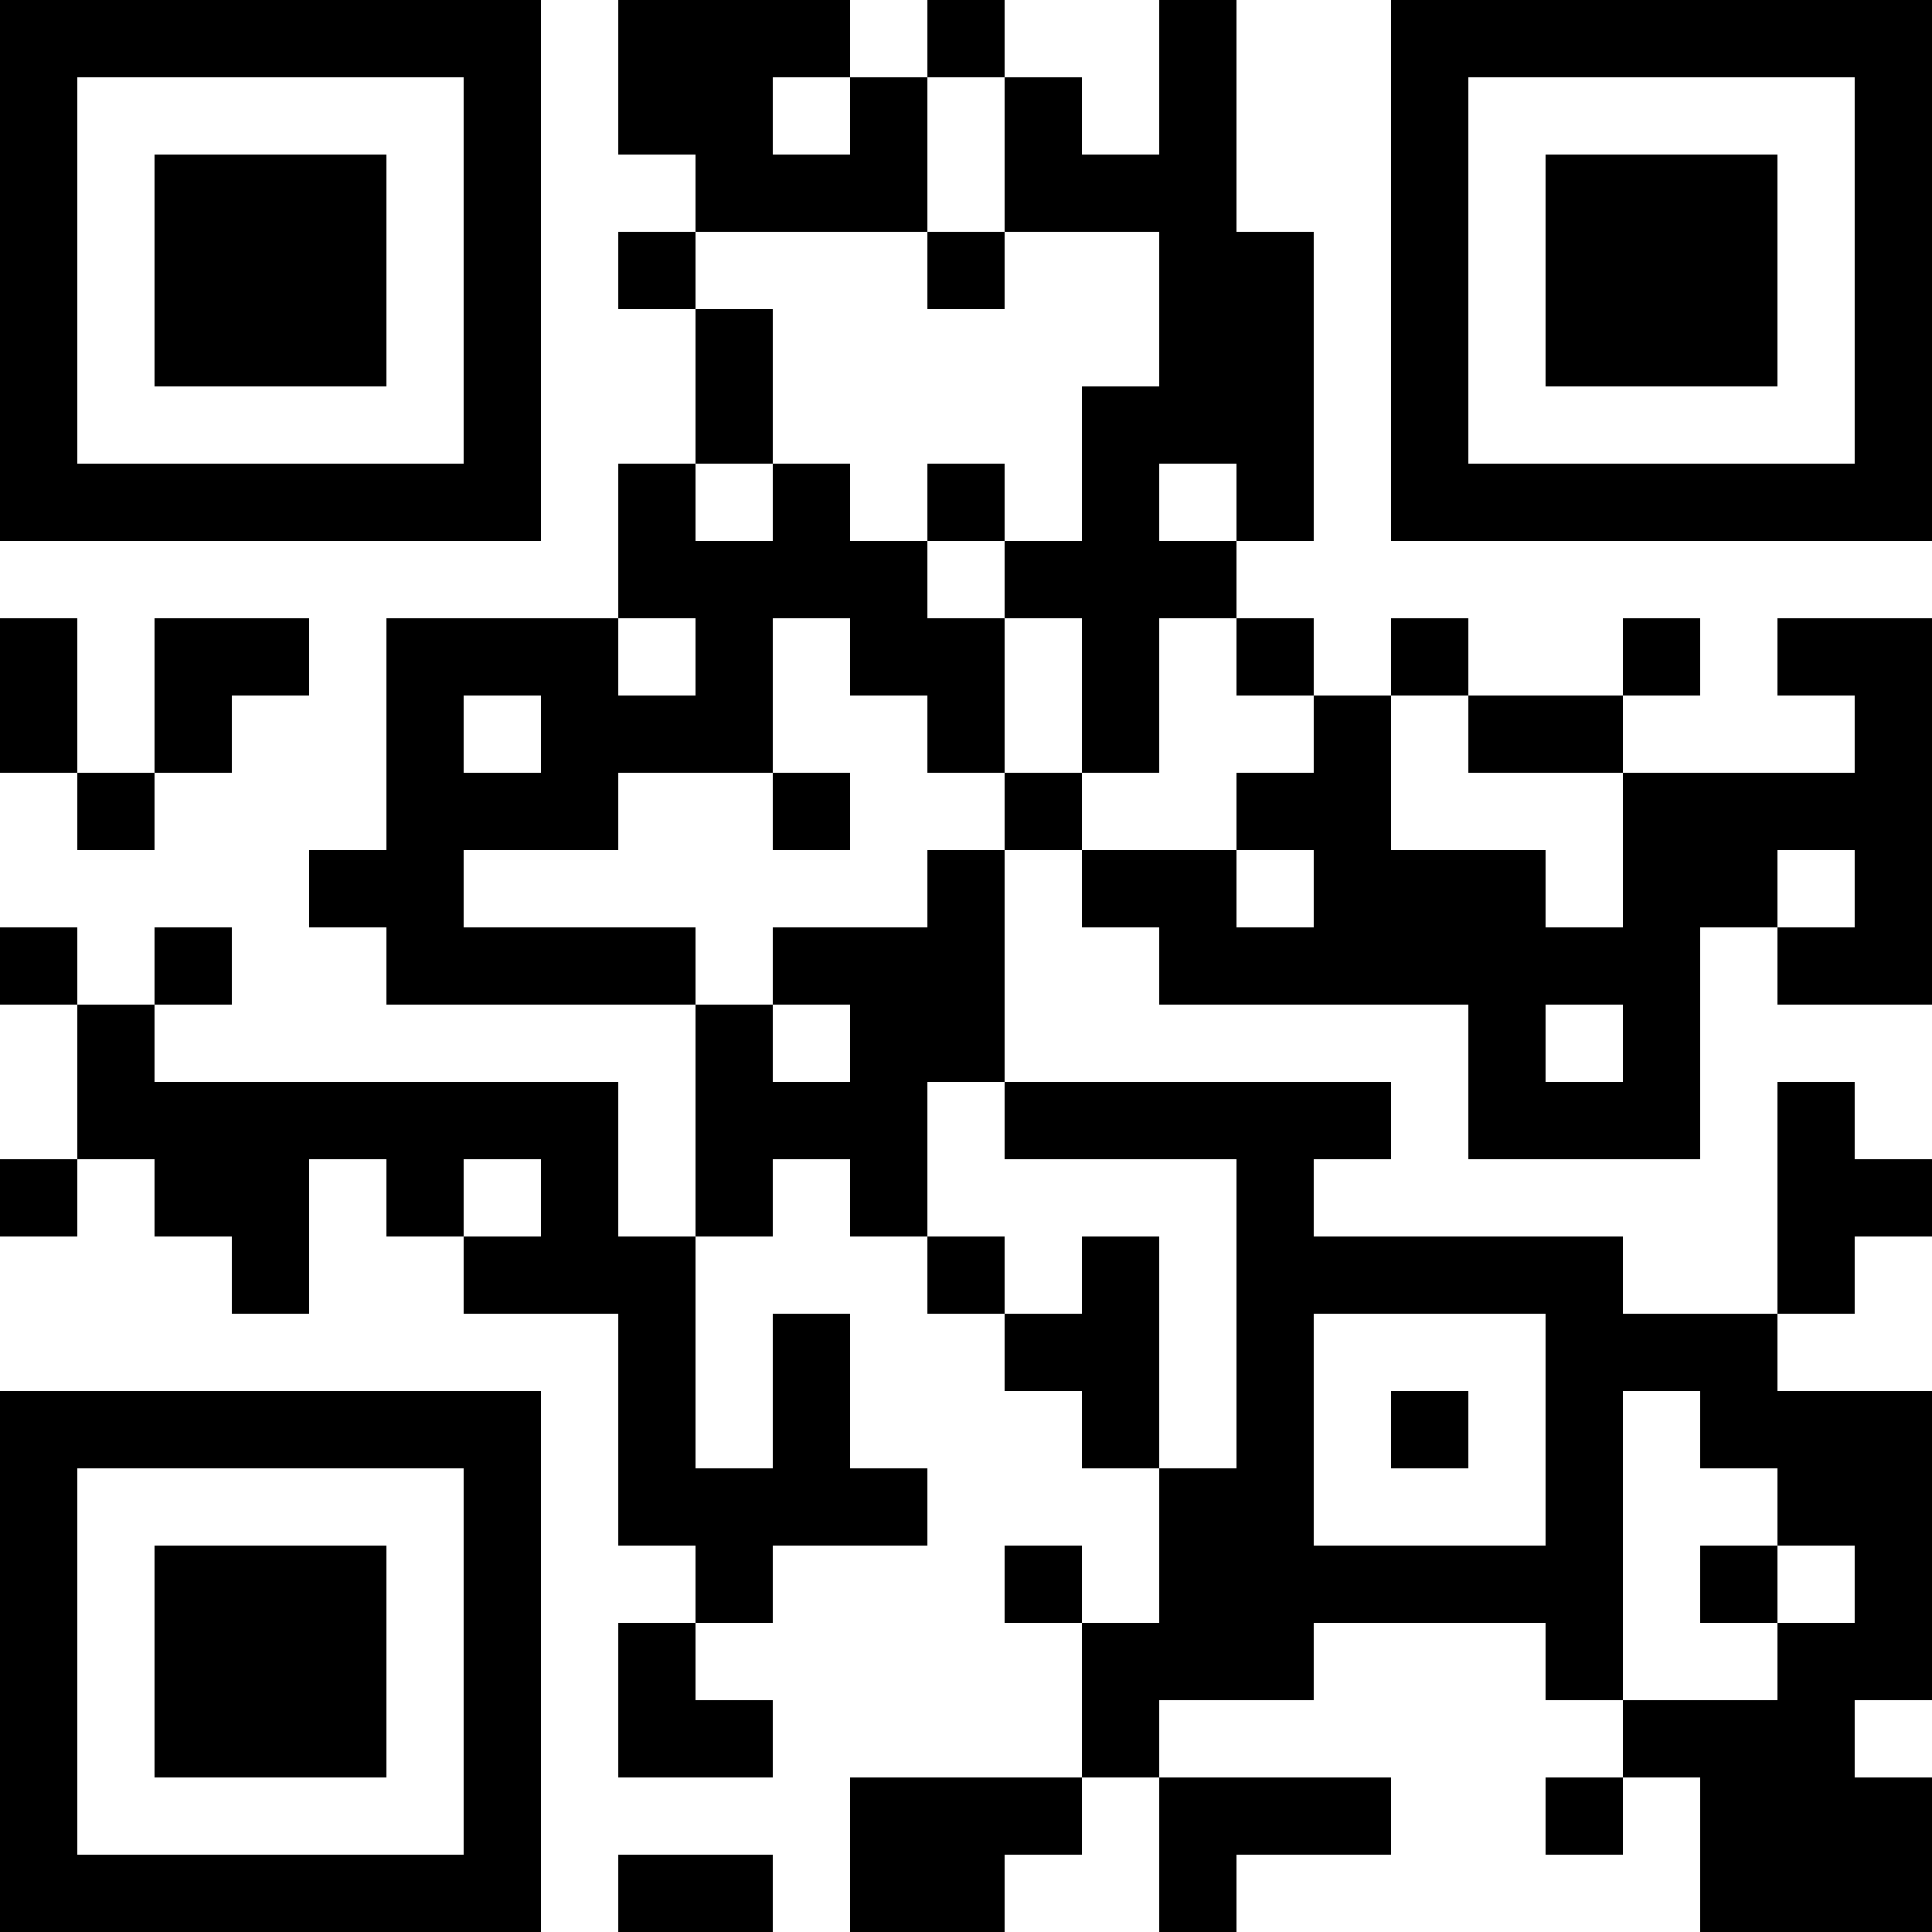 <?xml version="1.0" encoding="UTF-8"?>
<svg xmlns="http://www.w3.org/2000/svg" version="1.1" width="300" height="300" viewBox="0 0 300 300"><rect x="0" y="0" width="300" height="300" fill="#ffffff"/><g transform="scale(12)"><g transform="translate(0,0)"><path fill-rule="evenodd" d="M8 0L8 2L9 2L9 3L8 3L8 4L9 4L9 6L8 6L8 8L5 8L5 11L4 11L4 12L5 12L5 13L9 13L9 16L8 16L8 14L2 14L2 13L3 13L3 12L2 12L2 13L1 13L1 12L0 12L0 13L1 13L1 15L0 15L0 16L1 16L1 15L2 15L2 16L3 16L3 17L4 17L4 15L5 15L5 16L6 16L6 17L8 17L8 20L9 20L9 21L8 21L8 23L10 23L10 22L9 22L9 21L10 21L10 20L12 20L12 19L11 19L11 17L10 17L10 19L9 19L9 16L10 16L10 15L11 15L11 16L12 16L12 17L13 17L13 18L14 18L14 19L15 19L15 21L14 21L14 20L13 20L13 21L14 21L14 23L11 23L11 25L13 25L13 24L14 24L14 23L15 23L15 25L16 25L16 24L18 24L18 23L15 23L15 22L17 22L17 21L20 21L20 22L21 22L21 23L20 23L20 24L21 24L21 23L22 23L22 25L25 25L25 23L24 23L24 22L25 22L25 18L23 18L23 17L24 17L24 16L25 16L25 15L24 15L24 14L23 14L23 17L21 17L21 16L17 16L17 15L18 15L18 14L13 14L13 11L14 11L14 12L15 12L15 13L19 13L19 15L22 15L22 12L23 12L23 13L25 13L25 8L23 8L23 9L24 9L24 10L21 10L21 9L22 9L22 8L21 8L21 9L19 9L19 8L18 8L18 9L17 9L17 8L16 8L16 7L17 7L17 3L16 3L16 0L15 0L15 2L14 2L14 1L13 1L13 0L12 0L12 1L11 1L11 0ZM10 1L10 2L11 2L11 1ZM12 1L12 3L9 3L9 4L10 4L10 6L9 6L9 7L10 7L10 6L11 6L11 7L12 7L12 8L13 8L13 10L12 10L12 9L11 9L11 8L10 8L10 10L8 10L8 11L6 11L6 12L9 12L9 13L10 13L10 14L11 14L11 13L10 13L10 12L12 12L12 11L13 11L13 10L14 10L14 11L16 11L16 12L17 12L17 11L16 11L16 10L17 10L17 9L16 9L16 8L15 8L15 10L14 10L14 8L13 8L13 7L14 7L14 5L15 5L15 3L13 3L13 1ZM12 3L12 4L13 4L13 3ZM12 6L12 7L13 7L13 6ZM15 6L15 7L16 7L16 6ZM0 8L0 10L1 10L1 11L2 11L2 10L3 10L3 9L4 9L4 8L2 8L2 10L1 10L1 8ZM8 8L8 9L9 9L9 8ZM6 9L6 10L7 10L7 9ZM18 9L18 11L20 11L20 12L21 12L21 10L19 10L19 9ZM10 10L10 11L11 11L11 10ZM23 11L23 12L24 12L24 11ZM20 13L20 14L21 14L21 13ZM12 14L12 16L13 16L13 17L14 17L14 16L15 16L15 19L16 19L16 15L13 15L13 14ZM6 15L6 16L7 16L7 15ZM17 17L17 20L20 20L20 17ZM18 18L18 19L19 19L19 18ZM21 18L21 22L23 22L23 21L24 21L24 20L23 20L23 19L22 19L22 18ZM22 20L22 21L23 21L23 20ZM8 24L8 25L10 25L10 24ZM0 0L7 0L7 7L0 7ZM1 1L1 6L6 6L6 1ZM2 2L5 2L5 5L2 5ZM18 0L25 0L25 7L18 7ZM19 1L19 6L24 6L24 1ZM20 2L23 2L23 5L20 5ZM0 18L7 18L7 25L0 25ZM1 19L1 24L6 24L6 19ZM2 20L5 20L5 23L2 23Z" fill="#000000"/></g></g></svg>
